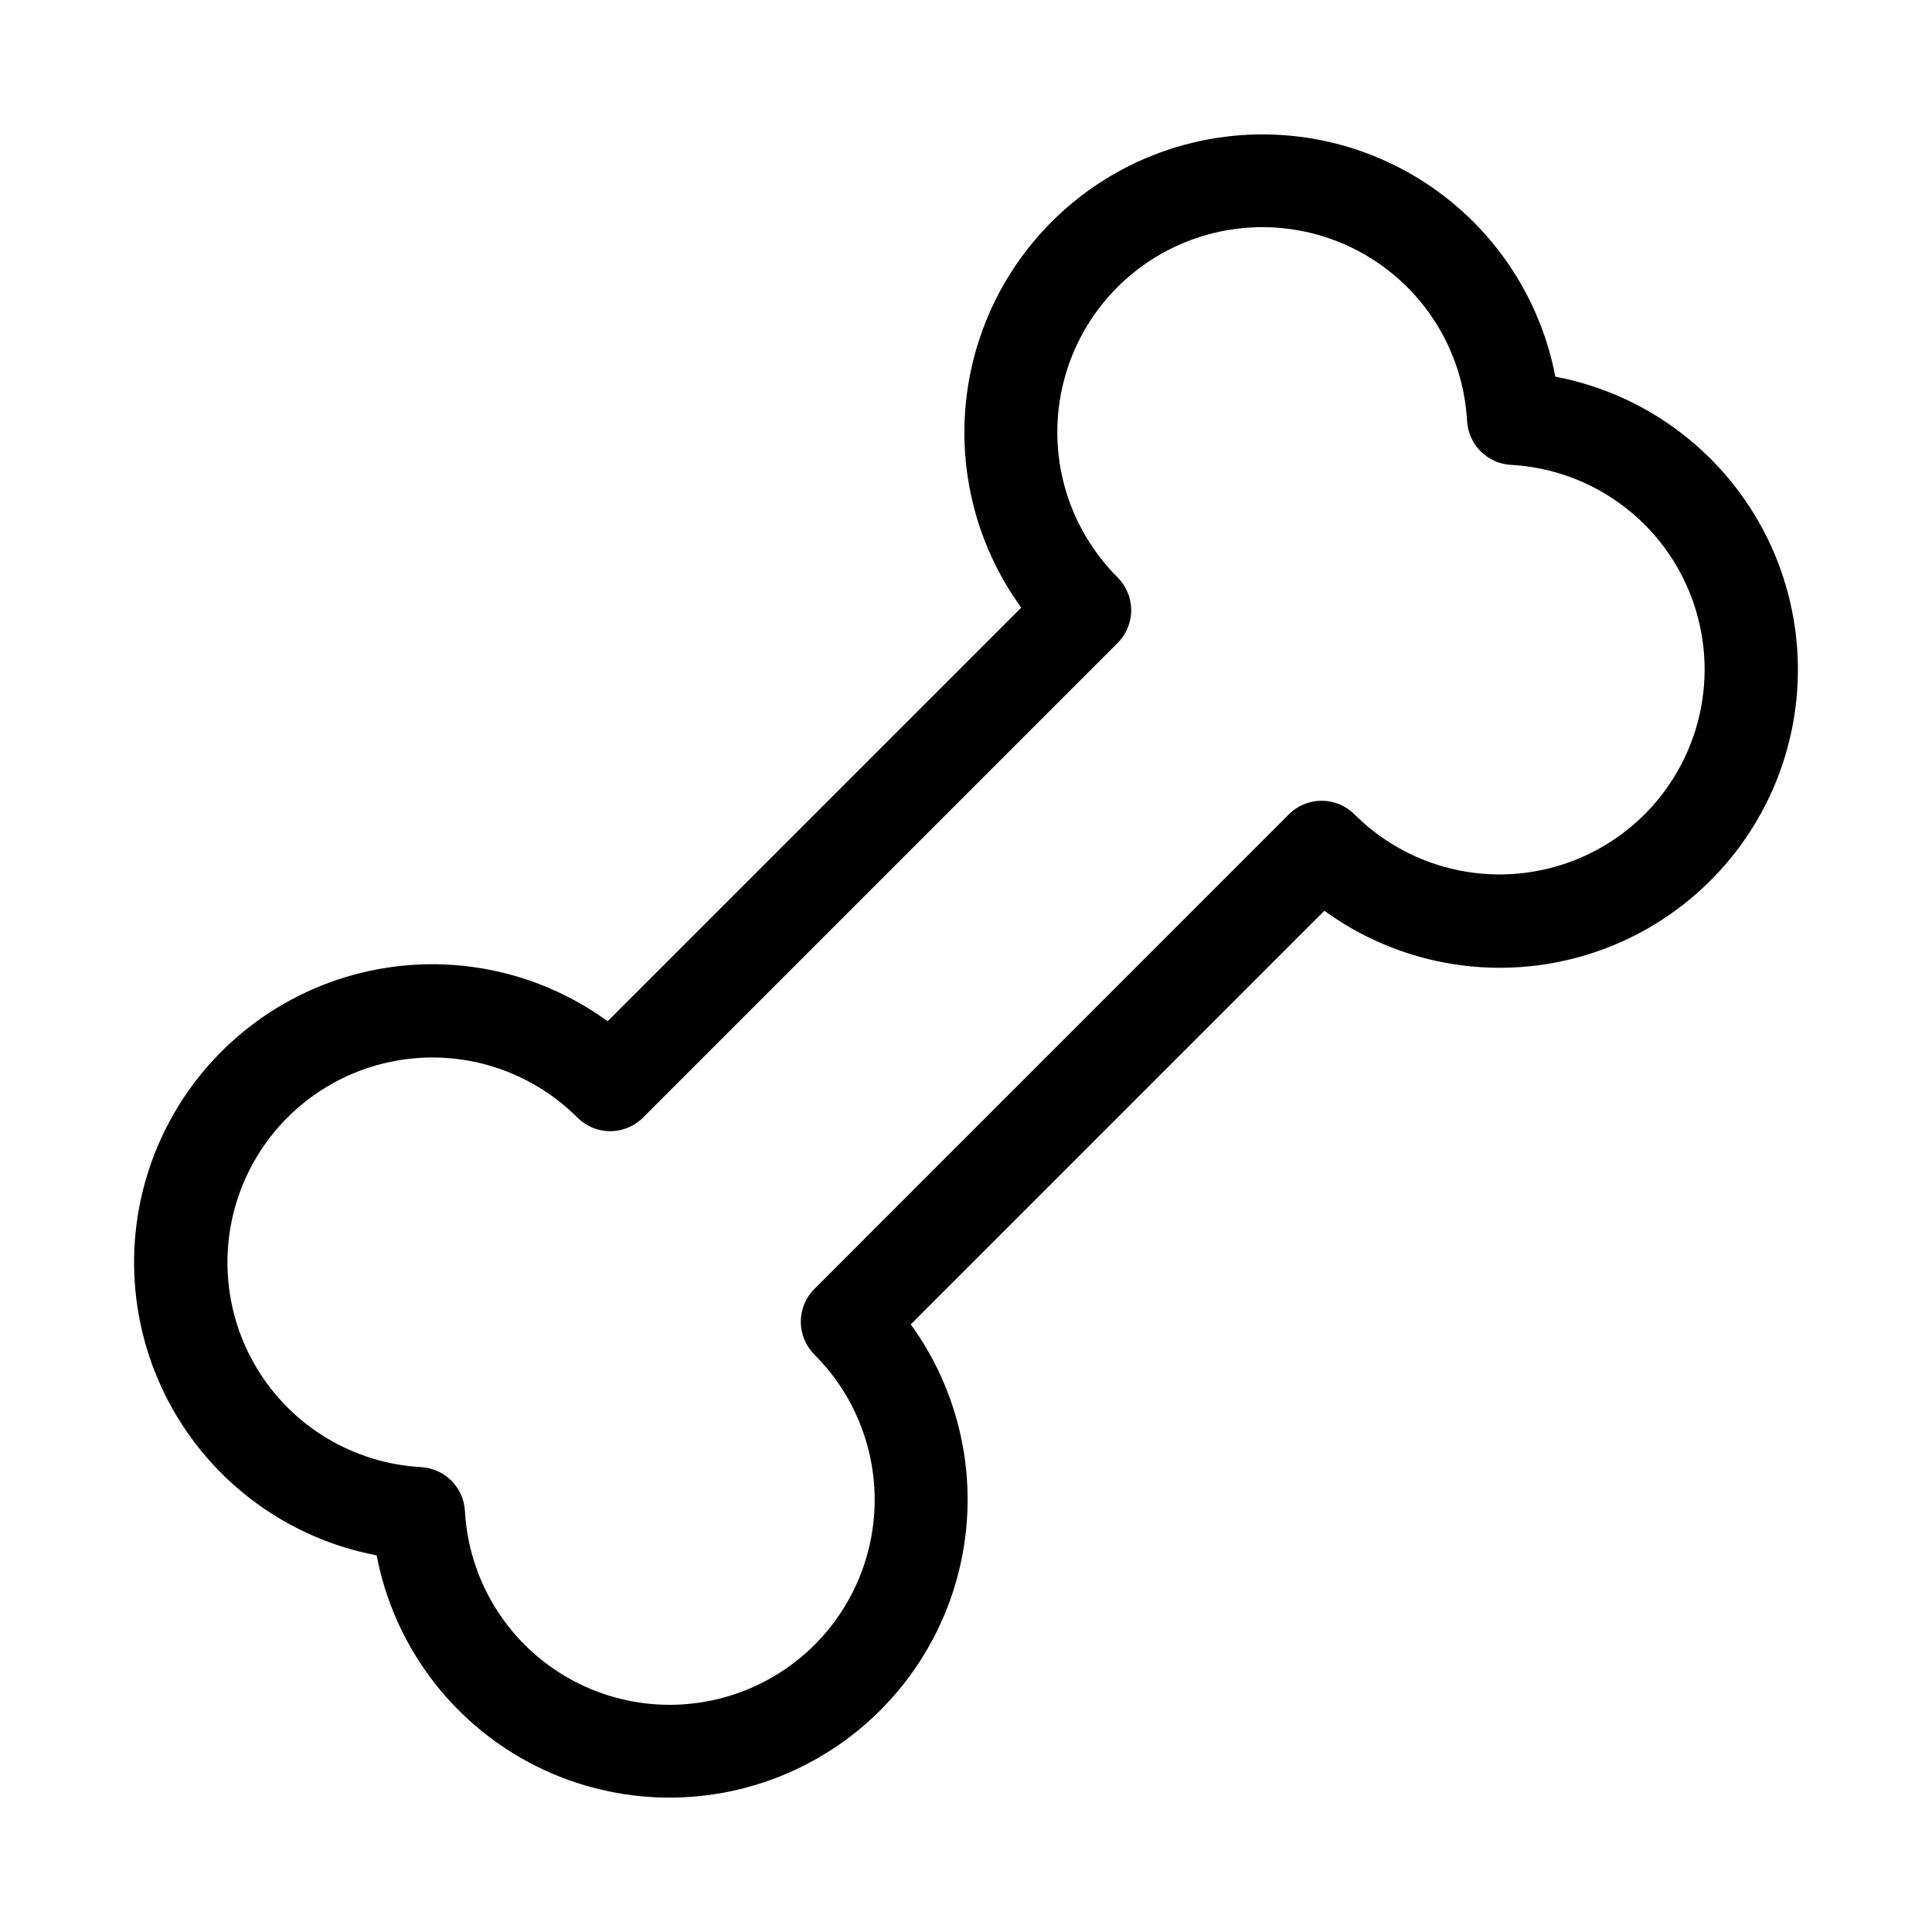 <?xml version="1.0" encoding="UTF-8"?>
<!-- Uploaded to: ICON Repo, www.iconrepo.com, Generator: ICON Repo Mixer Tools -->
<svg fill="#000000" width="800px" height="800px" version="1.1" viewBox="144 144 512 512" xmlns="http://www.w3.org/2000/svg">
 <path d="m556.18 243.82c-4.492-23.551-19.438-43.789-40.629-55.012-21.188-11.223-46.328-12.215-68.336-2.699-22.008 9.52-38.504 28.516-44.836 51.645-6.336 23.125-1.824 47.875 12.262 67.281l-109.61 109.61c-19.406-14.113-44.172-18.645-67.32-12.316-23.145 6.328-42.16 22.832-51.684 44.855-9.527 22.023-8.527 47.184 2.711 68.383 11.242 21.199 31.504 36.141 55.078 40.617 4.492 23.555 19.441 43.793 40.629 55.016 21.191 11.223 46.328 12.215 68.336 2.695s38.504-28.516 44.84-51.641c6.332-23.129 1.82-47.879-12.266-67.285l109.61-109.61c19.406 14.113 44.176 18.645 67.32 12.316 23.145-6.328 42.16-22.832 51.688-44.855 9.523-22.023 8.523-47.18-2.715-68.379-11.242-21.203-31.504-36.145-55.078-40.621zm23.617 116.02c-10.195 10.176-24.008 15.891-38.41 15.891-14.402 0-28.215-5.715-38.406-15.891-2.312-2.324-5.453-3.633-8.73-3.633s-6.418 1.309-8.73 3.633l-125.67 125.71c-2.324 2.312-3.629 5.453-3.629 8.73s1.305 6.418 3.629 8.73c12.656 12.637 18.285 30.691 15.047 48.285-3.234 17.59-14.922 32.461-31.25 39.762-16.324 7.305-35.199 6.106-50.473-3.207-15.27-9.312-24.98-25.543-25.961-43.402-0.344-6.285-5.367-11.305-11.652-11.648-17.844-0.996-34.055-10.707-43.355-25.969s-10.496-34.117-3.203-50.434c7.293-16.316 22.145-28 39.719-31.246 17.574-3.246 35.621 2.359 48.262 14.992 2.312 2.324 5.453 3.633 8.73 3.633s6.418-1.309 8.73-3.633l125.7-125.7c2.324-2.312 3.633-5.453 3.633-8.73s-1.309-6.418-3.633-8.73c-12.656-12.637-18.285-30.691-15.047-48.281 3.238-17.59 14.922-32.461 31.25-39.766s35.203-6.102 50.473 3.207c15.27 9.312 24.98 25.543 25.965 43.402 0.344 6.285 5.363 11.309 11.648 11.652 14.039 0.773 27.227 6.965 36.797 17.266 9.566 10.305 14.762 23.914 14.5 37.973-0.266 14.055-5.973 27.461-15.918 37.398z" fill-rule="evenodd"/>
</svg>
